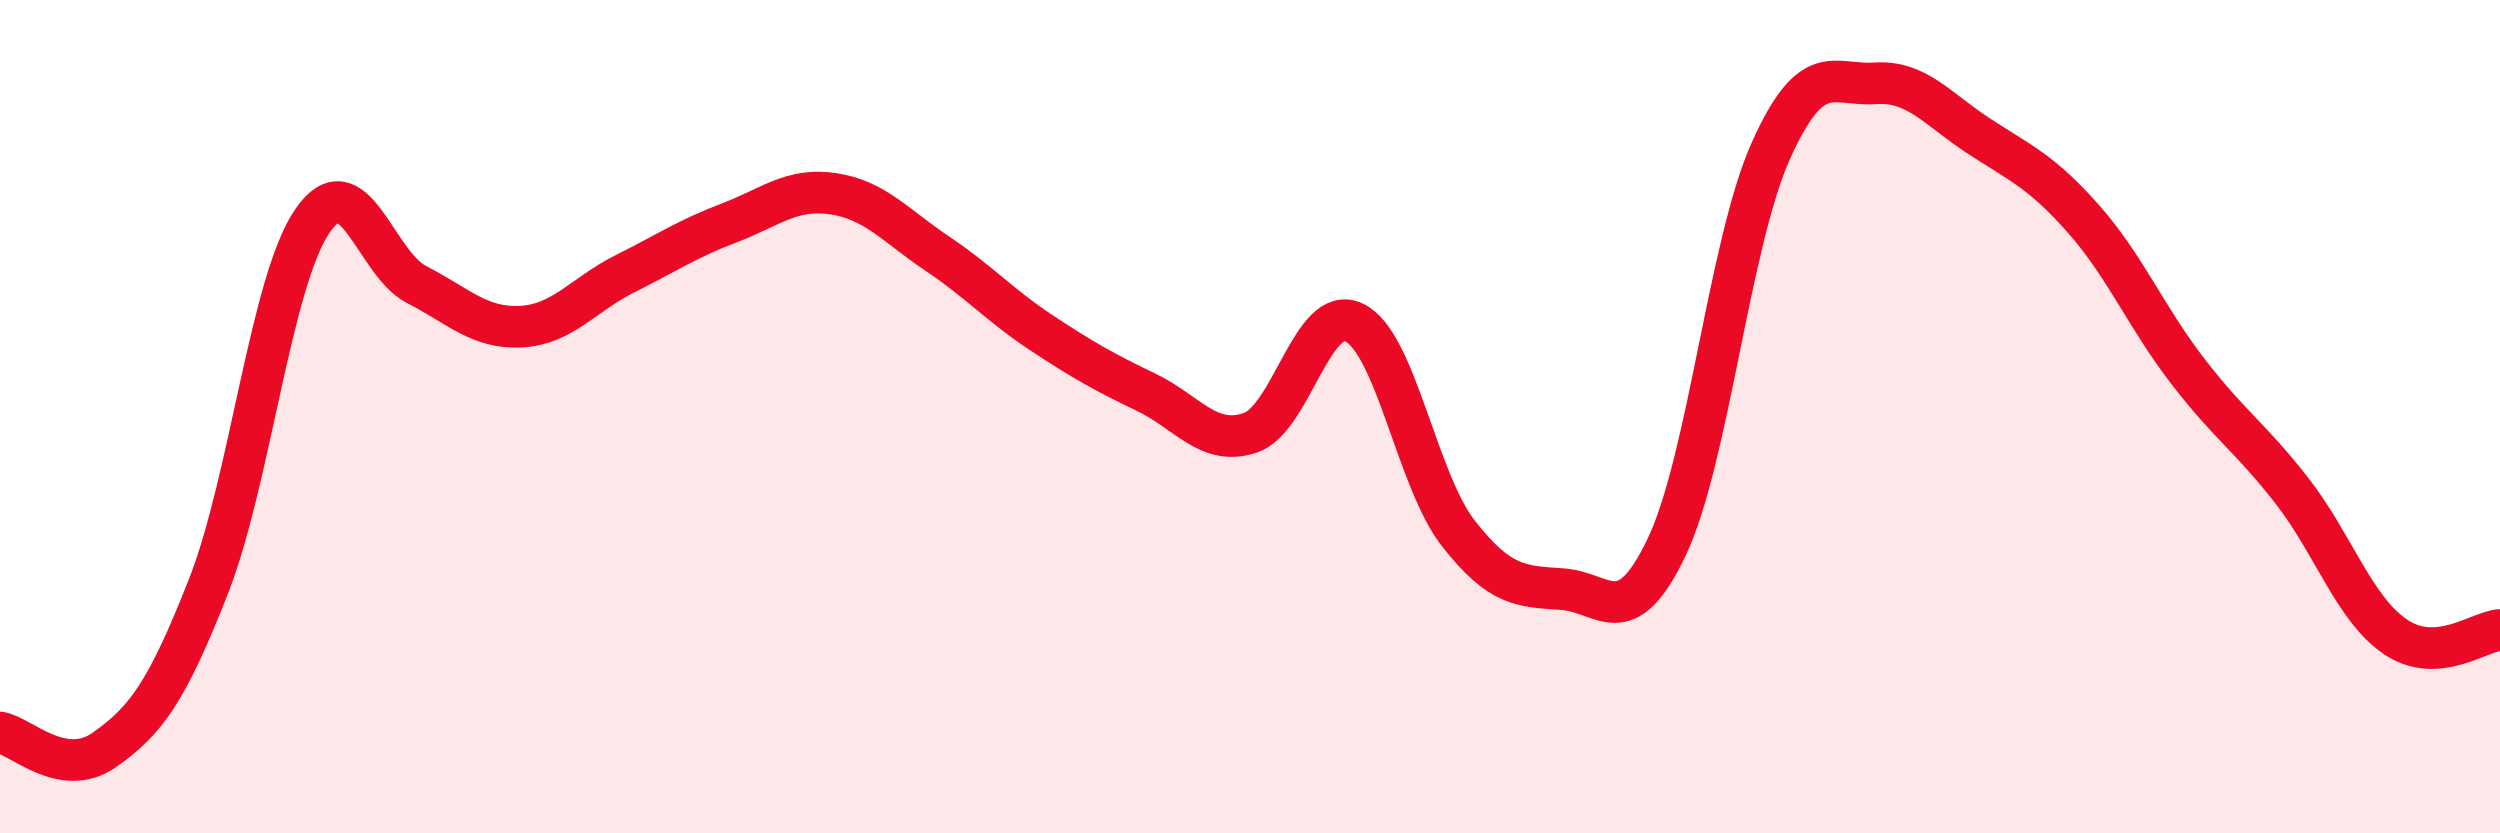 
    <svg width="60" height="20" viewBox="0 0 60 20" xmlns="http://www.w3.org/2000/svg">
      <path
        d="M 0,17.58 C 0.5,17.66 1.5,18.7 2.5,18 C 3.5,17.3 4,16.62 5,14.08 C 6,11.54 6.5,6.75 7.5,5.3 C 8.5,3.85 9,6.32 10,6.83 C 11,7.34 11.5,7.89 12.5,7.84 C 13.5,7.79 14,7.07 15,6.57 C 16,6.07 16.5,5.73 17.5,5.35 C 18.5,4.97 19,4.5 20,4.65 C 21,4.8 21.5,5.42 22.5,6.09 C 23.5,6.76 24,7.33 25,7.99 C 26,8.65 26.5,8.93 27.5,9.41 C 28.5,9.89 29,10.72 30,10.39 C 31,10.06 31.5,7.26 32.5,7.74 C 33.5,8.22 34,11.52 35,12.8 C 36,14.08 36.5,14.07 37.5,14.14 C 38.5,14.21 39,15.23 40,13.13 C 41,11.03 41.5,5.85 42.5,3.62 C 43.5,1.39 44,2.07 45,2 C 46,1.93 46.5,2.62 47.5,3.27 C 48.5,3.92 49,4.12 50,5.25 C 51,6.38 51.5,7.6 52.5,8.9 C 53.5,10.2 54,10.49 55,11.77 C 56,13.05 56.5,14.62 57.5,15.29 C 58.5,15.96 59.5,15.15 60,15.12L60 20L0 20Z"
        fill="#EB0A25"
        opacity="0.1"
        stroke-linecap="round"
        stroke-linejoin="round"
      />
      <path
        d="M 0,17.58 C 0.5,17.66 1.5,18.7 2.5,18 C 3.5,17.3 4,16.62 5,14.08 C 6,11.54 6.5,6.75 7.5,5.3 C 8.5,3.85 9,6.32 10,6.83 C 11,7.34 11.5,7.89 12.5,7.84 C 13.5,7.79 14,7.07 15,6.57 C 16,6.07 16.5,5.73 17.5,5.35 C 18.5,4.97 19,4.5 20,4.65 C 21,4.8 21.5,5.42 22.5,6.09 C 23.5,6.76 24,7.33 25,7.99 C 26,8.65 26.5,8.93 27.5,9.41 C 28.5,9.89 29,10.72 30,10.39 C 31,10.06 31.5,7.26 32.5,7.74 C 33.5,8.22 34,11.52 35,12.8 C 36,14.08 36.5,14.07 37.5,14.14 C 38.5,14.21 39,15.23 40,13.13 C 41,11.03 41.5,5.85 42.5,3.62 C 43.5,1.39 44,2.07 45,2 C 46,1.93 46.5,2.62 47.5,3.27 C 48.5,3.92 49,4.12 50,5.25 C 51,6.38 51.5,7.6 52.5,8.9 C 53.5,10.2 54,10.49 55,11.77 C 56,13.05 56.5,14.62 57.5,15.29 C 58.5,15.96 59.5,15.15 60,15.12"
        stroke="#EB0A25"
        stroke-width="1"
        fill="none"
        stroke-linecap="round"
        stroke-linejoin="round"
      />
    </svg>
  